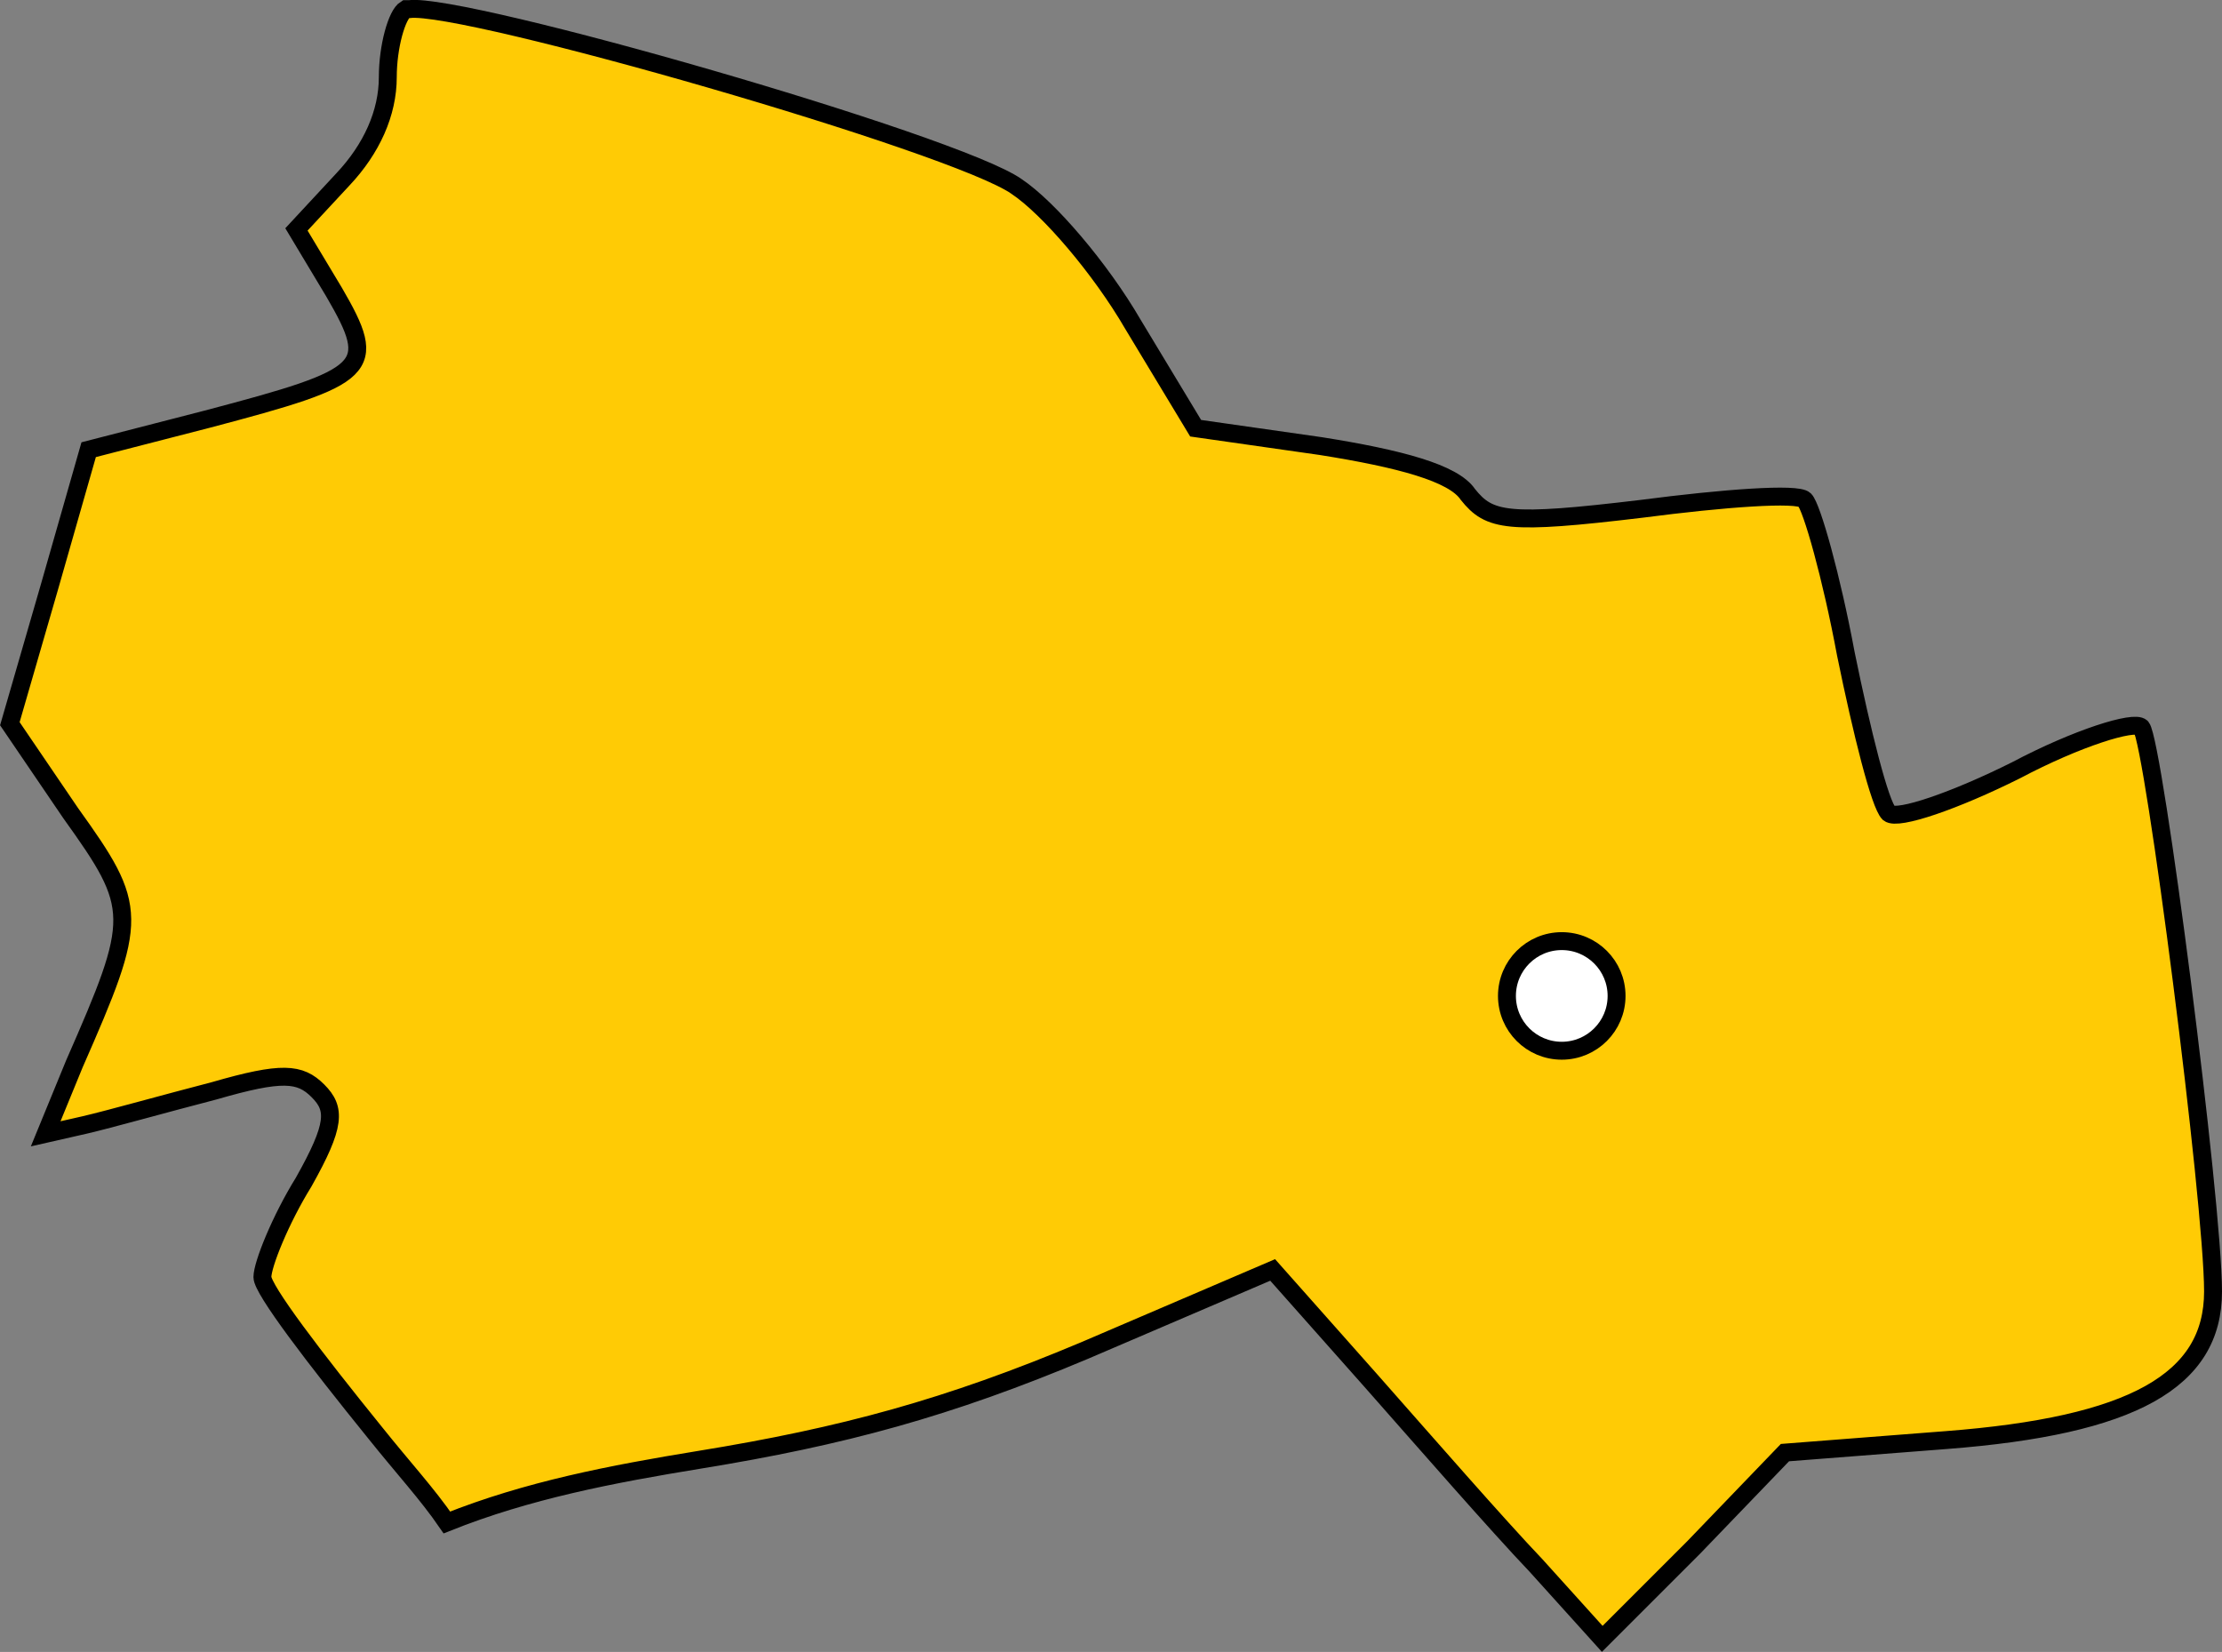 <?xml version="1.0" encoding="UTF-8"?> <svg xmlns="http://www.w3.org/2000/svg" id="_Слой_2" data-name="Слой 2" viewBox="0 0 124.05 92.24"><rect x="0" y="0" width="124.05" height="92.24" fill="#808080" stroke="none"/> <defs> <style> .cls-1 { fill: #fff; } .cls-1, .cls-2 { stroke: #000; stroke-miterlimit: 10; } .cls-2 { fill: #ffcb05; } </style> </defs> <g id="svg2"> <g> <path id="RU-NVS" class="cls-2" d="M22.85,.51h-.2c-.5,.3-1,2.1-1,3.8,0,2-.9,4-2.5,5.7l-2.6,2.8,2.1,3.5c2.5,4.3,2,4.7-7.1,7.1l-6.6,1.7-2.2,7.7-2.2,7.6,3.4,5c3.8,5.3,3.8,5.8,.2,14l-1.6,3.9,2.2-.5c1.3-.3,4.5-1.2,7.2-1.9,3.8-1.1,4.8-1,5.8,0s1,1.9-.8,5.1c-1.3,2.1-2.3,4.6-2.3,5.3s2.9,4.5,6.3,8.7c1.6,2,2.9,3.4,4,5,4.5-1.8,9.2-2.7,14.1-3.5,8-1.3,13.9-2.9,21.5-6.1l10.5-4.5,5.5,6.2c3,3.4,7.1,8.1,9.2,10.3l3.7,4.1,5.1-5.1,5.1-5.3,9-.7c10.4-.8,14.9-3.3,14.9-8.3s-3.3-30.6-4-31.5c-.4-.4-3.6,.6-7,2.4-3.4,1.7-6.6,2.8-7.1,2.4-.5-.5-1.5-4.5-2.4-8.9-.8-4.3-1.9-8.2-2.3-8.6s-4.5-.1-9.1,.5c-7.5,.9-8.5,.7-9.7-.8-.8-1.2-3.8-2-8.2-2.7l-7-1-3.5-5.8c-1.8-3.1-4.7-6.5-6.5-7.7C53.35,8.01,25.85,.11,22.85,.51Z"></path> <circle class="cls-1" cx="87.19" cy="55.61" r="3.06"></circle> </g> </g> </svg> 